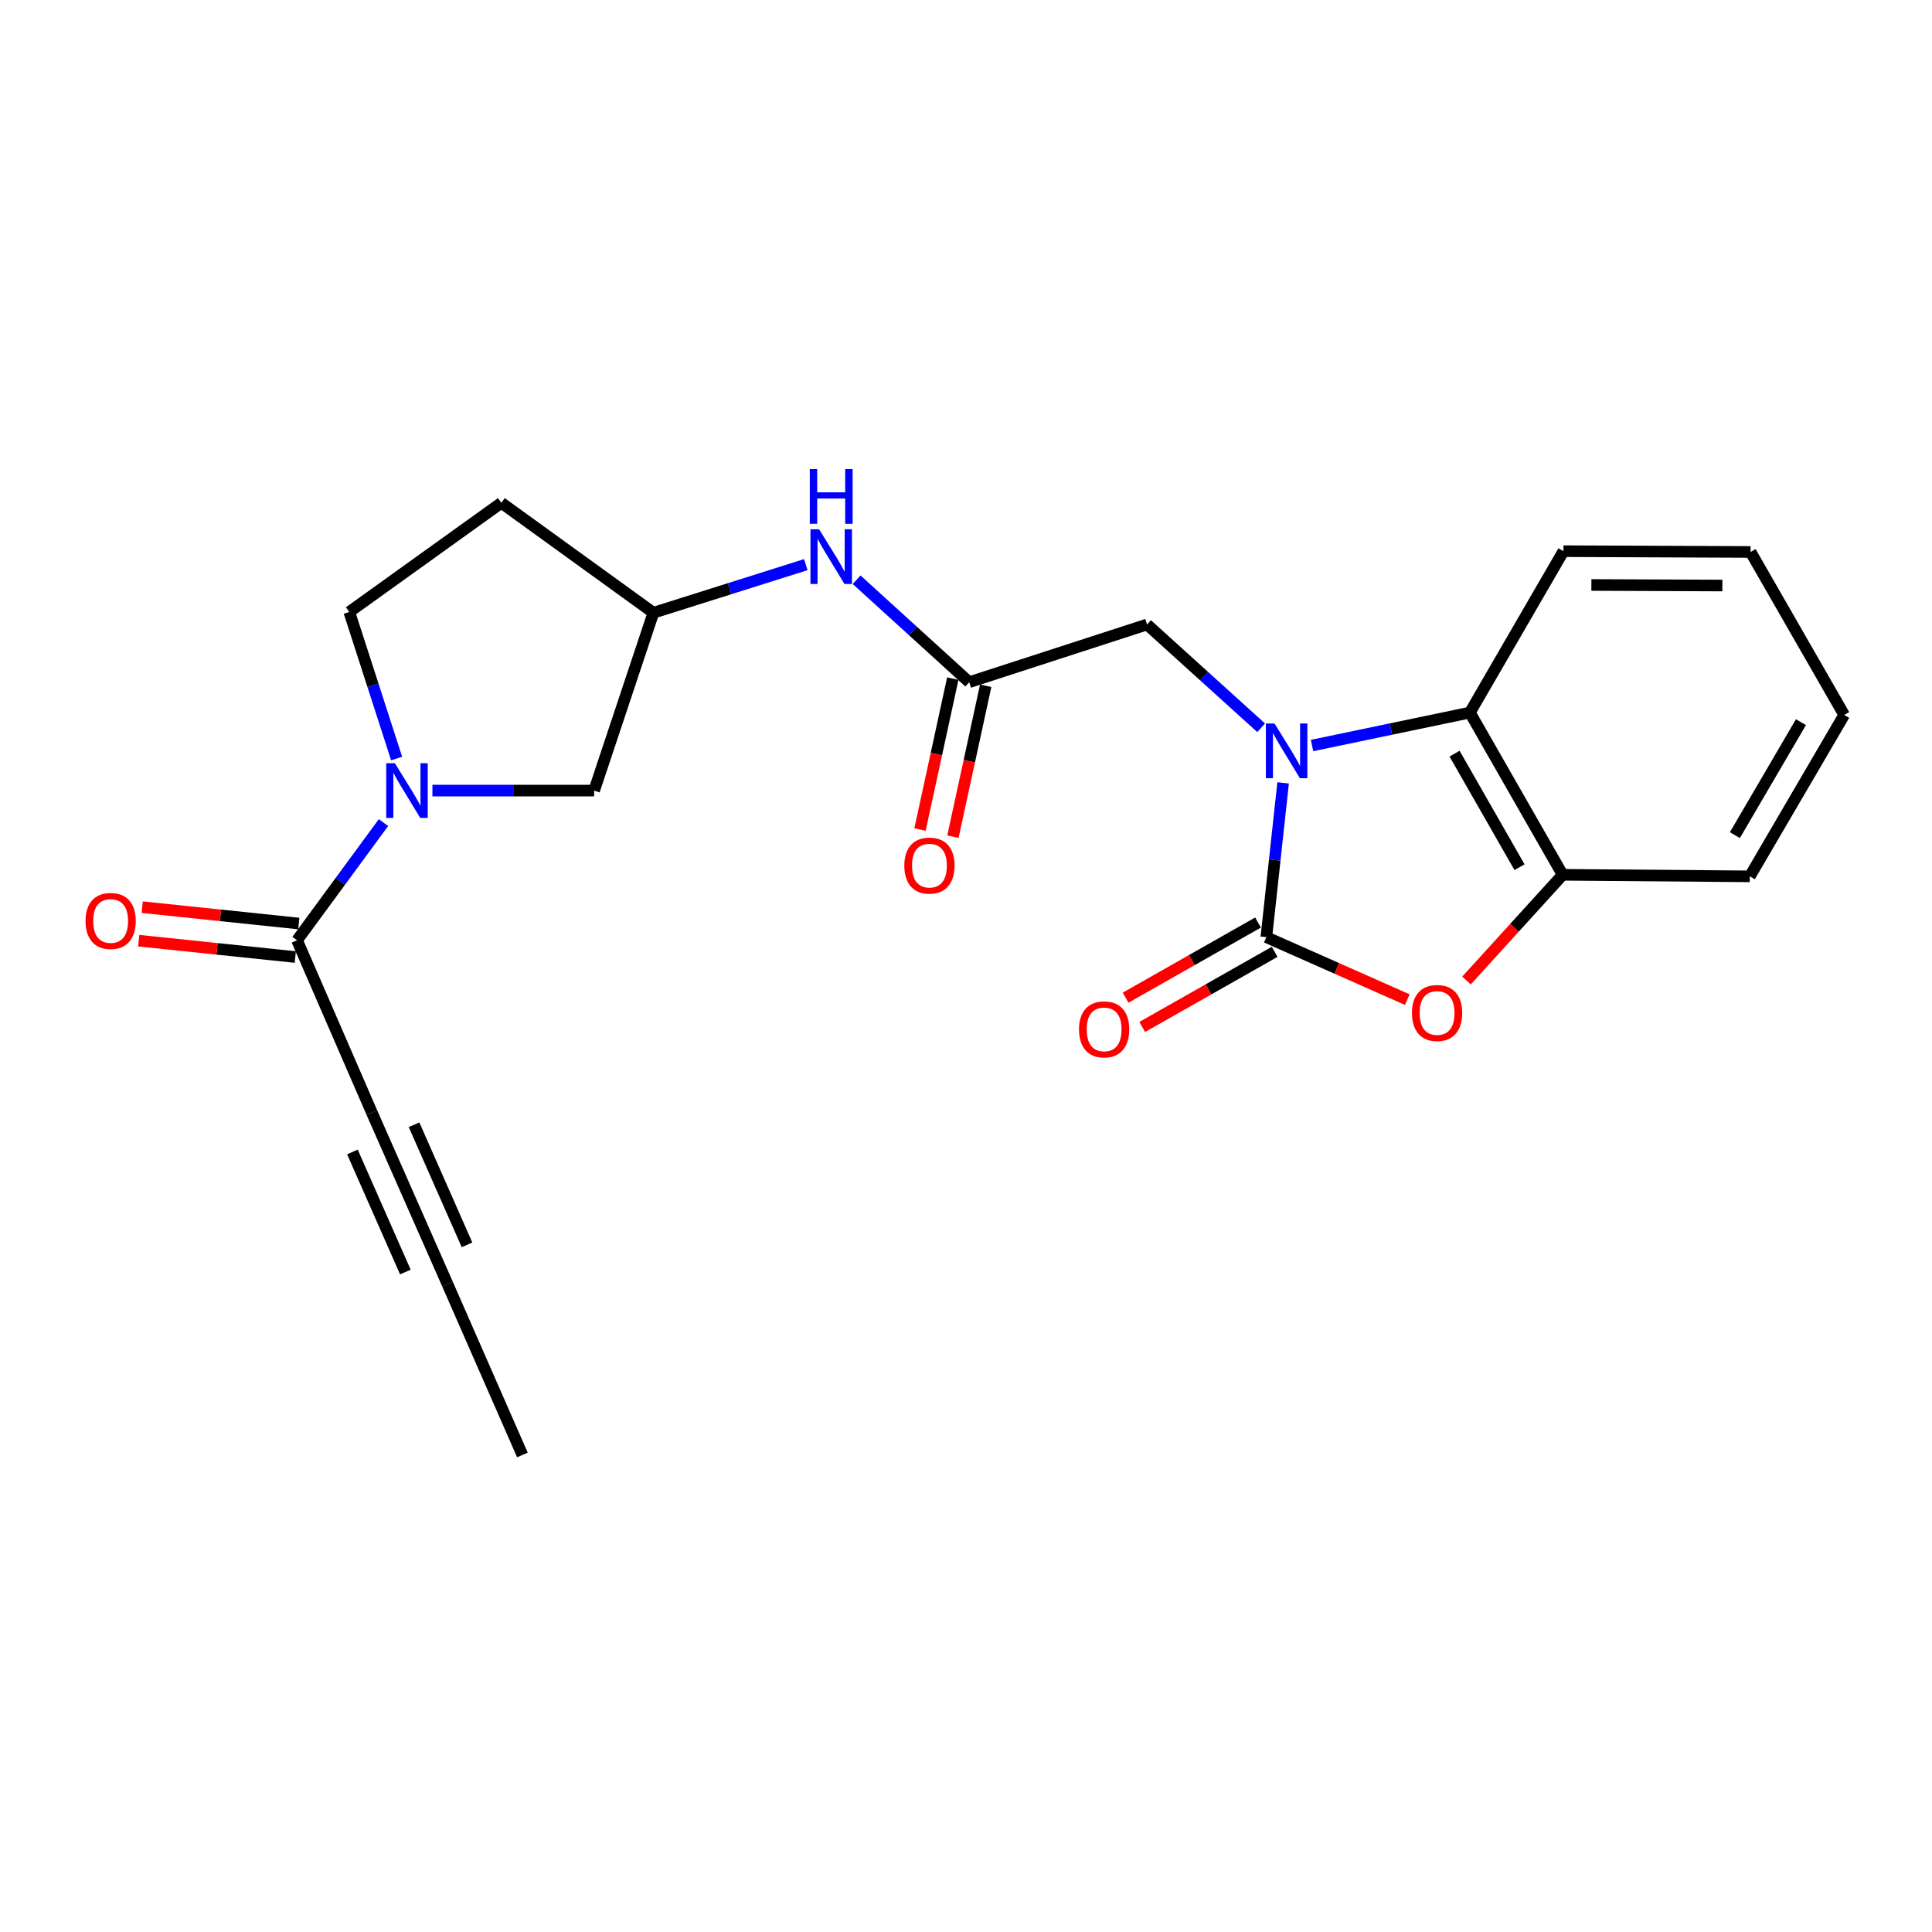 <?xml version='1.0' encoding='iso-8859-1'?>
<svg version='1.1' baseProfile='full'
              xmlns='http://www.w3.org/2000/svg'
                      xmlns:rdkit='http://www.rdkit.org/xml'
                      xmlns:xlink='http://www.w3.org/1999/xlink'
                  xml:space='preserve'
width='1000px' height='1000px' viewBox='0 0 1000 1000'>
<!-- END OF HEADER -->
<rect style='opacity:1.0;fill:#FFFFFF;stroke:none' width='1000' height='1000' x='0' y='0'> </rect>
<path class='bond-0' d='M 664.143,405.213 L 659.8,445.148' style='fill:none;fill-rule:evenodd;stroke:#0000FF;stroke-width:6px;stroke-linecap:butt;stroke-linejoin:miter;stroke-opacity:1' />
<path class='bond-0' d='M 659.8,445.148 L 655.457,485.082' style='fill:none;fill-rule:evenodd;stroke:#000000;stroke-width:6px;stroke-linecap:butt;stroke-linejoin:miter;stroke-opacity:1' />
<path class='bond-3' d='M 679.109,385.88 L 719.956,377.356' style='fill:none;fill-rule:evenodd;stroke:#0000FF;stroke-width:6px;stroke-linecap:butt;stroke-linejoin:miter;stroke-opacity:1' />
<path class='bond-3' d='M 719.956,377.356 L 760.803,368.831' style='fill:none;fill-rule:evenodd;stroke:#000000;stroke-width:6px;stroke-linecap:butt;stroke-linejoin:miter;stroke-opacity:1' />
<path class='bond-8' d='M 652.77,376.7 L 623.237,349.967' style='fill:none;fill-rule:evenodd;stroke:#0000FF;stroke-width:6px;stroke-linecap:butt;stroke-linejoin:miter;stroke-opacity:1' />
<path class='bond-8' d='M 623.237,349.967 L 593.704,323.233' style='fill:none;fill-rule:evenodd;stroke:#000000;stroke-width:6px;stroke-linecap:butt;stroke-linejoin:miter;stroke-opacity:1' />
<path class='bond-1' d='M 655.457,485.082 L 691.937,501.245' style='fill:none;fill-rule:evenodd;stroke:#000000;stroke-width:6px;stroke-linecap:butt;stroke-linejoin:miter;stroke-opacity:1' />
<path class='bond-1' d='M 691.937,501.245 L 728.418,517.409' style='fill:none;fill-rule:evenodd;stroke:#FF0000;stroke-width:6px;stroke-linecap:butt;stroke-linejoin:miter;stroke-opacity:1' />
<path class='bond-10' d='M 651.155,477.501 L 616.882,496.949' style='fill:none;fill-rule:evenodd;stroke:#000000;stroke-width:6px;stroke-linecap:butt;stroke-linejoin:miter;stroke-opacity:1' />
<path class='bond-10' d='M 616.882,496.949 L 582.608,516.396' style='fill:none;fill-rule:evenodd;stroke:#FF0000;stroke-width:6px;stroke-linecap:butt;stroke-linejoin:miter;stroke-opacity:1' />
<path class='bond-10' d='M 659.759,492.663 L 625.485,512.111' style='fill:none;fill-rule:evenodd;stroke:#000000;stroke-width:6px;stroke-linecap:butt;stroke-linejoin:miter;stroke-opacity:1' />
<path class='bond-10' d='M 625.485,512.111 L 591.211,531.559' style='fill:none;fill-rule:evenodd;stroke:#FF0000;stroke-width:6px;stroke-linecap:butt;stroke-linejoin:miter;stroke-opacity:1' />
<path class='bond-23' d='M 759.058,507.505 L 783.945,480.148' style='fill:none;fill-rule:evenodd;stroke:#FF0000;stroke-width:6px;stroke-linecap:butt;stroke-linejoin:miter;stroke-opacity:1' />
<path class='bond-23' d='M 783.945,480.148 L 808.832,452.792' style='fill:none;fill-rule:evenodd;stroke:#000000;stroke-width:6px;stroke-linecap:butt;stroke-linejoin:miter;stroke-opacity:1' />
<path class='bond-2' d='M 223.817,409.208 L 265.672,409.208' style='fill:none;fill-rule:evenodd;stroke:#0000FF;stroke-width:6px;stroke-linecap:butt;stroke-linejoin:miter;stroke-opacity:1' />
<path class='bond-2' d='M 265.672,409.208 L 307.526,409.208' style='fill:none;fill-rule:evenodd;stroke:#000000;stroke-width:6px;stroke-linecap:butt;stroke-linejoin:miter;stroke-opacity:1' />
<path class='bond-4' d='M 198.489,425.772 L 176.117,456.231' style='fill:none;fill-rule:evenodd;stroke:#0000FF;stroke-width:6px;stroke-linecap:butt;stroke-linejoin:miter;stroke-opacity:1' />
<path class='bond-4' d='M 176.117,456.231 L 153.745,486.69' style='fill:none;fill-rule:evenodd;stroke:#000000;stroke-width:6px;stroke-linecap:butt;stroke-linejoin:miter;stroke-opacity:1' />
<path class='bond-25' d='M 205.296,392.619 L 193.041,354.686' style='fill:none;fill-rule:evenodd;stroke:#0000FF;stroke-width:6px;stroke-linecap:butt;stroke-linejoin:miter;stroke-opacity:1' />
<path class='bond-25' d='M 193.041,354.686 L 180.786,316.754' style='fill:none;fill-rule:evenodd;stroke:#000000;stroke-width:6px;stroke-linecap:butt;stroke-linejoin:miter;stroke-opacity:1' />
<path class='bond-5' d='M 760.803,368.831 L 808.832,452.792' style='fill:none;fill-rule:evenodd;stroke:#000000;stroke-width:6px;stroke-linecap:butt;stroke-linejoin:miter;stroke-opacity:1' />
<path class='bond-5' d='M 752.875,390.081 L 786.495,448.854' style='fill:none;fill-rule:evenodd;stroke:#000000;stroke-width:6px;stroke-linecap:butt;stroke-linejoin:miter;stroke-opacity:1' />
<path class='bond-18' d='M 760.803,368.831 L 809.239,285.286' style='fill:none;fill-rule:evenodd;stroke:#000000;stroke-width:6px;stroke-linecap:butt;stroke-linejoin:miter;stroke-opacity:1' />
<path class='bond-6' d='M 153.745,486.69 L 192.486,575.9' style='fill:none;fill-rule:evenodd;stroke:#000000;stroke-width:6px;stroke-linecap:butt;stroke-linejoin:miter;stroke-opacity:1' />
<path class='bond-15' d='M 154.651,478.02 L 114.126,473.785' style='fill:none;fill-rule:evenodd;stroke:#000000;stroke-width:6px;stroke-linecap:butt;stroke-linejoin:miter;stroke-opacity:1' />
<path class='bond-15' d='M 114.126,473.785 L 73.602,469.55' style='fill:none;fill-rule:evenodd;stroke:#FF0000;stroke-width:6px;stroke-linecap:butt;stroke-linejoin:miter;stroke-opacity:1' />
<path class='bond-15' d='M 152.839,495.359 L 112.314,491.124' style='fill:none;fill-rule:evenodd;stroke:#000000;stroke-width:6px;stroke-linecap:butt;stroke-linejoin:miter;stroke-opacity:1' />
<path class='bond-15' d='M 112.314,491.124 L 71.79,486.889' style='fill:none;fill-rule:evenodd;stroke:#FF0000;stroke-width:6px;stroke-linecap:butt;stroke-linejoin:miter;stroke-opacity:1' />
<path class='bond-19' d='M 808.832,452.792 L 905.693,453.596' style='fill:none;fill-rule:evenodd;stroke:#000000;stroke-width:6px;stroke-linecap:butt;stroke-linejoin:miter;stroke-opacity:1' />
<path class='bond-9' d='M 192.486,575.9 L 231.643,664.684' style='fill:none;fill-rule:evenodd;stroke:#000000;stroke-width:6px;stroke-linecap:butt;stroke-linejoin:miter;stroke-opacity:1' />
<path class='bond-9' d='M 182.408,596.253 L 209.818,658.402' style='fill:none;fill-rule:evenodd;stroke:#000000;stroke-width:6px;stroke-linecap:butt;stroke-linejoin:miter;stroke-opacity:1' />
<path class='bond-9' d='M 214.31,582.183 L 241.72,644.332' style='fill:none;fill-rule:evenodd;stroke:#000000;stroke-width:6px;stroke-linecap:butt;stroke-linejoin:miter;stroke-opacity:1' />
<path class='bond-7' d='M 501.676,353.102 L 593.704,323.233' style='fill:none;fill-rule:evenodd;stroke:#000000;stroke-width:6px;stroke-linecap:butt;stroke-linejoin:miter;stroke-opacity:1' />
<path class='bond-11' d='M 501.676,353.102 L 472.529,326.587' style='fill:none;fill-rule:evenodd;stroke:#000000;stroke-width:6px;stroke-linecap:butt;stroke-linejoin:miter;stroke-opacity:1' />
<path class='bond-11' d='M 472.529,326.587 L 443.383,300.072' style='fill:none;fill-rule:evenodd;stroke:#0000FF;stroke-width:6px;stroke-linecap:butt;stroke-linejoin:miter;stroke-opacity:1' />
<path class='bond-16' d='M 493.158,351.252 L 484.676,390.307' style='fill:none;fill-rule:evenodd;stroke:#000000;stroke-width:6px;stroke-linecap:butt;stroke-linejoin:miter;stroke-opacity:1' />
<path class='bond-16' d='M 484.676,390.307 L 476.194,429.362' style='fill:none;fill-rule:evenodd;stroke:#FF0000;stroke-width:6px;stroke-linecap:butt;stroke-linejoin:miter;stroke-opacity:1' />
<path class='bond-16' d='M 510.194,354.952 L 501.712,394.007' style='fill:none;fill-rule:evenodd;stroke:#000000;stroke-width:6px;stroke-linecap:butt;stroke-linejoin:miter;stroke-opacity:1' />
<path class='bond-16' d='M 501.712,394.007 L 493.23,433.062' style='fill:none;fill-rule:evenodd;stroke:#FF0000;stroke-width:6px;stroke-linecap:butt;stroke-linejoin:miter;stroke-opacity:1' />
<path class='bond-20' d='M 231.643,664.684 L 270.393,753.081' style='fill:none;fill-rule:evenodd;stroke:#000000;stroke-width:6px;stroke-linecap:butt;stroke-linejoin:miter;stroke-opacity:1' />
<path class='bond-14' d='M 417.075,292.257 L 377.637,304.709' style='fill:none;fill-rule:evenodd;stroke:#0000FF;stroke-width:6px;stroke-linecap:butt;stroke-linejoin:miter;stroke-opacity:1' />
<path class='bond-14' d='M 377.637,304.709 L 338.199,317.16' style='fill:none;fill-rule:evenodd;stroke:#000000;stroke-width:6px;stroke-linecap:butt;stroke-linejoin:miter;stroke-opacity:1' />
<path class='bond-12' d='M 307.526,409.208 L 338.199,317.16' style='fill:none;fill-rule:evenodd;stroke:#000000;stroke-width:6px;stroke-linecap:butt;stroke-linejoin:miter;stroke-opacity:1' />
<path class='bond-13' d='M 180.786,316.754 L 259.498,260.26' style='fill:none;fill-rule:evenodd;stroke:#000000;stroke-width:6px;stroke-linecap:butt;stroke-linejoin:miter;stroke-opacity:1' />
<path class='bond-17' d='M 338.199,317.16 L 259.498,260.26' style='fill:none;fill-rule:evenodd;stroke:#000000;stroke-width:6px;stroke-linecap:butt;stroke-linejoin:miter;stroke-opacity:1' />
<path class='bond-21' d='M 809.239,285.286 L 906.1,285.693' style='fill:none;fill-rule:evenodd;stroke:#000000;stroke-width:6px;stroke-linecap:butt;stroke-linejoin:miter;stroke-opacity:1' />
<path class='bond-21' d='M 823.695,302.781 L 891.498,303.065' style='fill:none;fill-rule:evenodd;stroke:#000000;stroke-width:6px;stroke-linecap:butt;stroke-linejoin:miter;stroke-opacity:1' />
<path class='bond-24' d='M 905.693,453.596 L 954.545,370.051' style='fill:none;fill-rule:evenodd;stroke:#000000;stroke-width:6px;stroke-linecap:butt;stroke-linejoin:miter;stroke-opacity:1' />
<path class='bond-24' d='M 897.972,432.264 L 932.168,373.783' style='fill:none;fill-rule:evenodd;stroke:#000000;stroke-width:6px;stroke-linecap:butt;stroke-linejoin:miter;stroke-opacity:1' />
<path class='bond-22' d='M 906.1,285.693 L 954.545,370.051' style='fill:none;fill-rule:evenodd;stroke:#000000;stroke-width:6px;stroke-linecap:butt;stroke-linejoin:miter;stroke-opacity:1' />
<path  class='atom-0' d='M 659.686 374.467
L 668.966 389.467
Q 669.886 390.947, 671.366 393.627
Q 672.846 396.307, 672.926 396.467
L 672.926 374.467
L 676.686 374.467
L 676.686 402.787
L 672.806 402.787
L 662.846 386.387
Q 661.686 384.467, 660.446 382.267
Q 659.246 380.067, 658.886 379.387
L 658.886 402.787
L 655.206 402.787
L 655.206 374.467
L 659.686 374.467
' fill='#0000FF'/>
<path  class='atom-2' d='M 730.834 524.319
Q 730.834 517.519, 734.194 513.719
Q 737.554 509.919, 743.834 509.919
Q 750.114 509.919, 753.474 513.719
Q 756.834 517.519, 756.834 524.319
Q 756.834 531.199, 753.434 535.119
Q 750.034 538.999, 743.834 538.999
Q 737.594 538.999, 734.194 535.119
Q 730.834 531.239, 730.834 524.319
M 743.834 535.799
Q 748.154 535.799, 750.474 532.919
Q 752.834 529.999, 752.834 524.319
Q 752.834 518.759, 750.474 515.959
Q 748.154 513.119, 743.834 513.119
Q 739.514 513.119, 737.154 515.919
Q 734.834 518.719, 734.834 524.319
Q 734.834 530.039, 737.154 532.919
Q 739.514 535.799, 743.834 535.799
' fill='#FF0000'/>
<path  class='atom-3' d='M 204.395 395.048
L 213.675 410.048
Q 214.595 411.528, 216.075 414.208
Q 217.555 416.888, 217.635 417.048
L 217.635 395.048
L 221.395 395.048
L 221.395 423.368
L 217.515 423.368
L 207.555 406.968
Q 206.395 405.048, 205.155 402.848
Q 203.955 400.648, 203.595 399.968
L 203.595 423.368
L 199.915 423.368
L 199.915 395.048
L 204.395 395.048
' fill='#0000FF'/>
<path  class='atom-11' d='M 558.496 532.804
Q 558.496 526.004, 561.856 522.204
Q 565.216 518.404, 571.496 518.404
Q 577.776 518.404, 581.136 522.204
Q 584.496 526.004, 584.496 532.804
Q 584.496 539.684, 581.096 543.604
Q 577.696 547.484, 571.496 547.484
Q 565.256 547.484, 561.856 543.604
Q 558.496 539.724, 558.496 532.804
M 571.496 544.284
Q 575.816 544.284, 578.136 541.404
Q 580.496 538.484, 580.496 532.804
Q 580.496 527.244, 578.136 524.444
Q 575.816 521.604, 571.496 521.604
Q 567.176 521.604, 564.816 524.404
Q 562.496 527.204, 562.496 532.804
Q 562.496 538.524, 564.816 541.404
Q 567.176 544.284, 571.496 544.284
' fill='#FF0000'/>
<path  class='atom-12' d='M 423.968 273.945
L 433.248 288.945
Q 434.168 290.425, 435.648 293.105
Q 437.128 295.785, 437.208 295.945
L 437.208 273.945
L 440.968 273.945
L 440.968 302.265
L 437.088 302.265
L 427.128 285.865
Q 425.968 283.945, 424.728 281.745
Q 423.528 279.545, 423.168 278.865
L 423.168 302.265
L 419.488 302.265
L 419.488 273.945
L 423.968 273.945
' fill='#0000FF'/>
<path  class='atom-12' d='M 419.148 242.793
L 422.988 242.793
L 422.988 254.833
L 437.468 254.833
L 437.468 242.793
L 441.308 242.793
L 441.308 271.113
L 437.468 271.113
L 437.468 258.033
L 422.988 258.033
L 422.988 271.113
L 419.148 271.113
L 419.148 242.793
' fill='#0000FF'/>
<path  class='atom-16' d='M 44.271 476.688
Q 44.271 469.888, 47.631 466.088
Q 50.991 462.288, 57.271 462.288
Q 63.551 462.288, 66.911 466.088
Q 70.271 469.888, 70.271 476.688
Q 70.271 483.568, 66.871 487.488
Q 63.471 491.368, 57.271 491.368
Q 51.031 491.368, 47.631 487.488
Q 44.271 483.608, 44.271 476.688
M 57.271 488.168
Q 61.591 488.168, 63.911 485.288
Q 66.271 482.368, 66.271 476.688
Q 66.271 471.128, 63.911 468.328
Q 61.591 465.488, 57.271 465.488
Q 52.951 465.488, 50.591 468.288
Q 48.271 471.088, 48.271 476.688
Q 48.271 482.408, 50.591 485.288
Q 52.951 488.168, 57.271 488.168
' fill='#FF0000'/>
<path  class='atom-17' d='M 468.075 448.039
Q 468.075 441.239, 471.435 437.439
Q 474.795 433.639, 481.075 433.639
Q 487.355 433.639, 490.715 437.439
Q 494.075 441.239, 494.075 448.039
Q 494.075 454.919, 490.675 458.839
Q 487.275 462.719, 481.075 462.719
Q 474.835 462.719, 471.435 458.839
Q 468.075 454.959, 468.075 448.039
M 481.075 459.519
Q 485.395 459.519, 487.715 456.639
Q 490.075 453.719, 490.075 448.039
Q 490.075 442.479, 487.715 439.679
Q 485.395 436.839, 481.075 436.839
Q 476.755 436.839, 474.395 439.639
Q 472.075 442.439, 472.075 448.039
Q 472.075 453.759, 474.395 456.639
Q 476.755 459.519, 481.075 459.519
' fill='#FF0000'/>
</svg>
